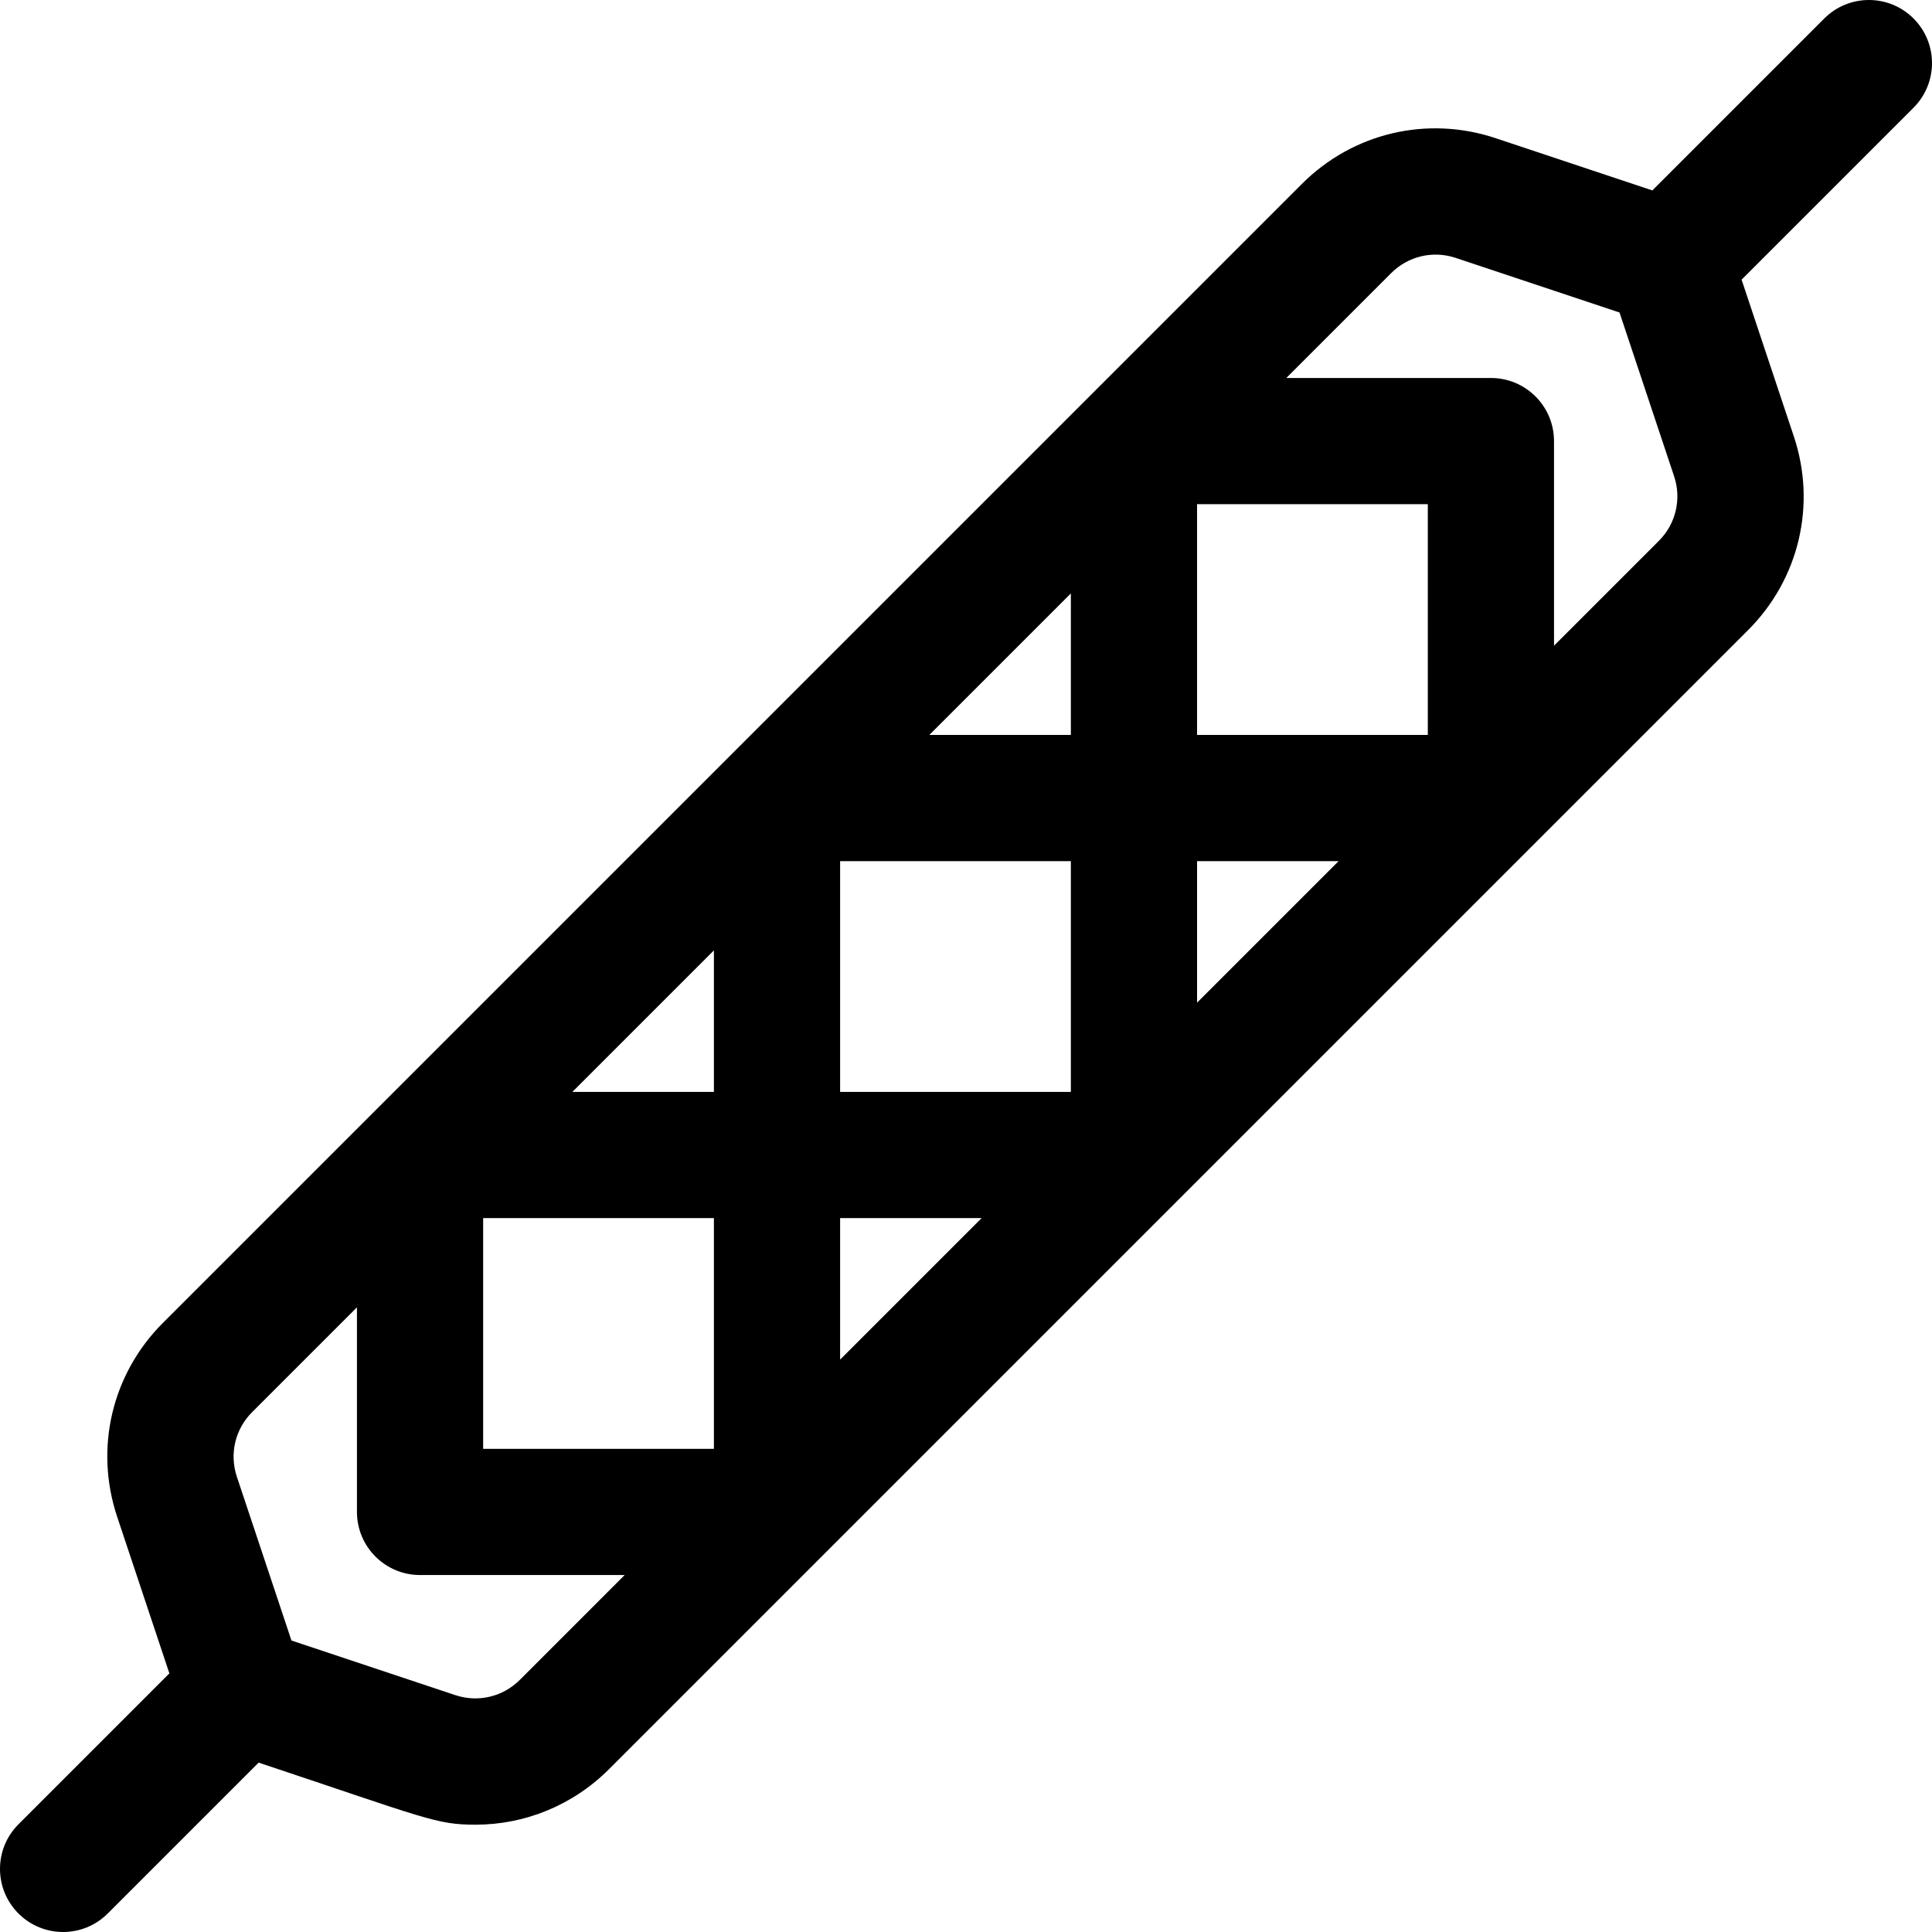 <?xml version="1.0" encoding="iso-8859-1"?>
<!-- Uploaded to: SVG Repo, www.svgrepo.com, Generator: SVG Repo Mixer Tools -->
<svg fill="#000000" height="800px" width="800px" version="1.1" id="Layer_1" xmlns="http://www.w3.org/2000/svg" xmlns:xlink="http://www.w3.org/1999/xlink" 
	 viewBox="0 0 511.999 511.999" xml:space="preserve">
<g>
	<g>
		<path d="M507.101,4.898c-6.53-6.531-17.118-6.531-23.649,0l-45.563,45.563l-41.534-13.844
			c-18.144-6.047-37.816-1.405-51.338,12.119C334.839,58.915,53.146,340.607,43.16,350.593
			c-13.522,13.523-18.165,33.193-12.118,51.337l13.845,41.534L4.898,483.452c-6.531,6.53-6.531,17.118,0,23.649
			c6.531,6.531,17.118,6.531,23.649,0l39.991-39.991c44.756,14.913,47.016,16.448,57.517,16.448
			c13.054,0,25.757-5.126,35.358-14.727c10.116-10.116,291.178-291.178,301.851-301.851c13.524-13.524,18.167-33.195,12.119-51.338
			L461.538,74.11l45.563-45.563C513.632,22.017,513.632,11.429,507.101,4.898z M137.763,445.182
			c-4.506,4.507-11.064,6.055-17.112,4.04L77.24,434.756l-14.469-43.404c-2.016-6.049-0.468-12.608,4.039-17.115l27.785-27.785
			v54.225c0,9.235,7.487,16.722,16.722,16.722h54.225L137.763,445.182z M189.192,383.958H128.04v-61.153h61.153V383.958z
			 M189.192,289.362H151.69l37.503-37.503V289.362z M222.637,360.308v-37.503h37.503L222.637,360.308z M283.789,289.362h-61.152
			V228.21h61.152V289.362z M283.789,194.765h-37.502l37.502-37.502V194.765z M317.234,265.713V228.21h37.503L317.234,265.713z
			 M378.384,194.765h-61.152v-61.152h61.152V194.765z M439.614,143.332l-27.785,27.785v-54.225c0-9.235-7.487-16.722-16.722-16.722
			h-54.224l27.785-27.785c4.506-4.508,11.062-6.056,17.111-4.039l43.407,14.468l14.468,43.407
			C445.669,132.267,444.121,138.823,439.614,143.332z"/>
	</g>
</g>
</svg>